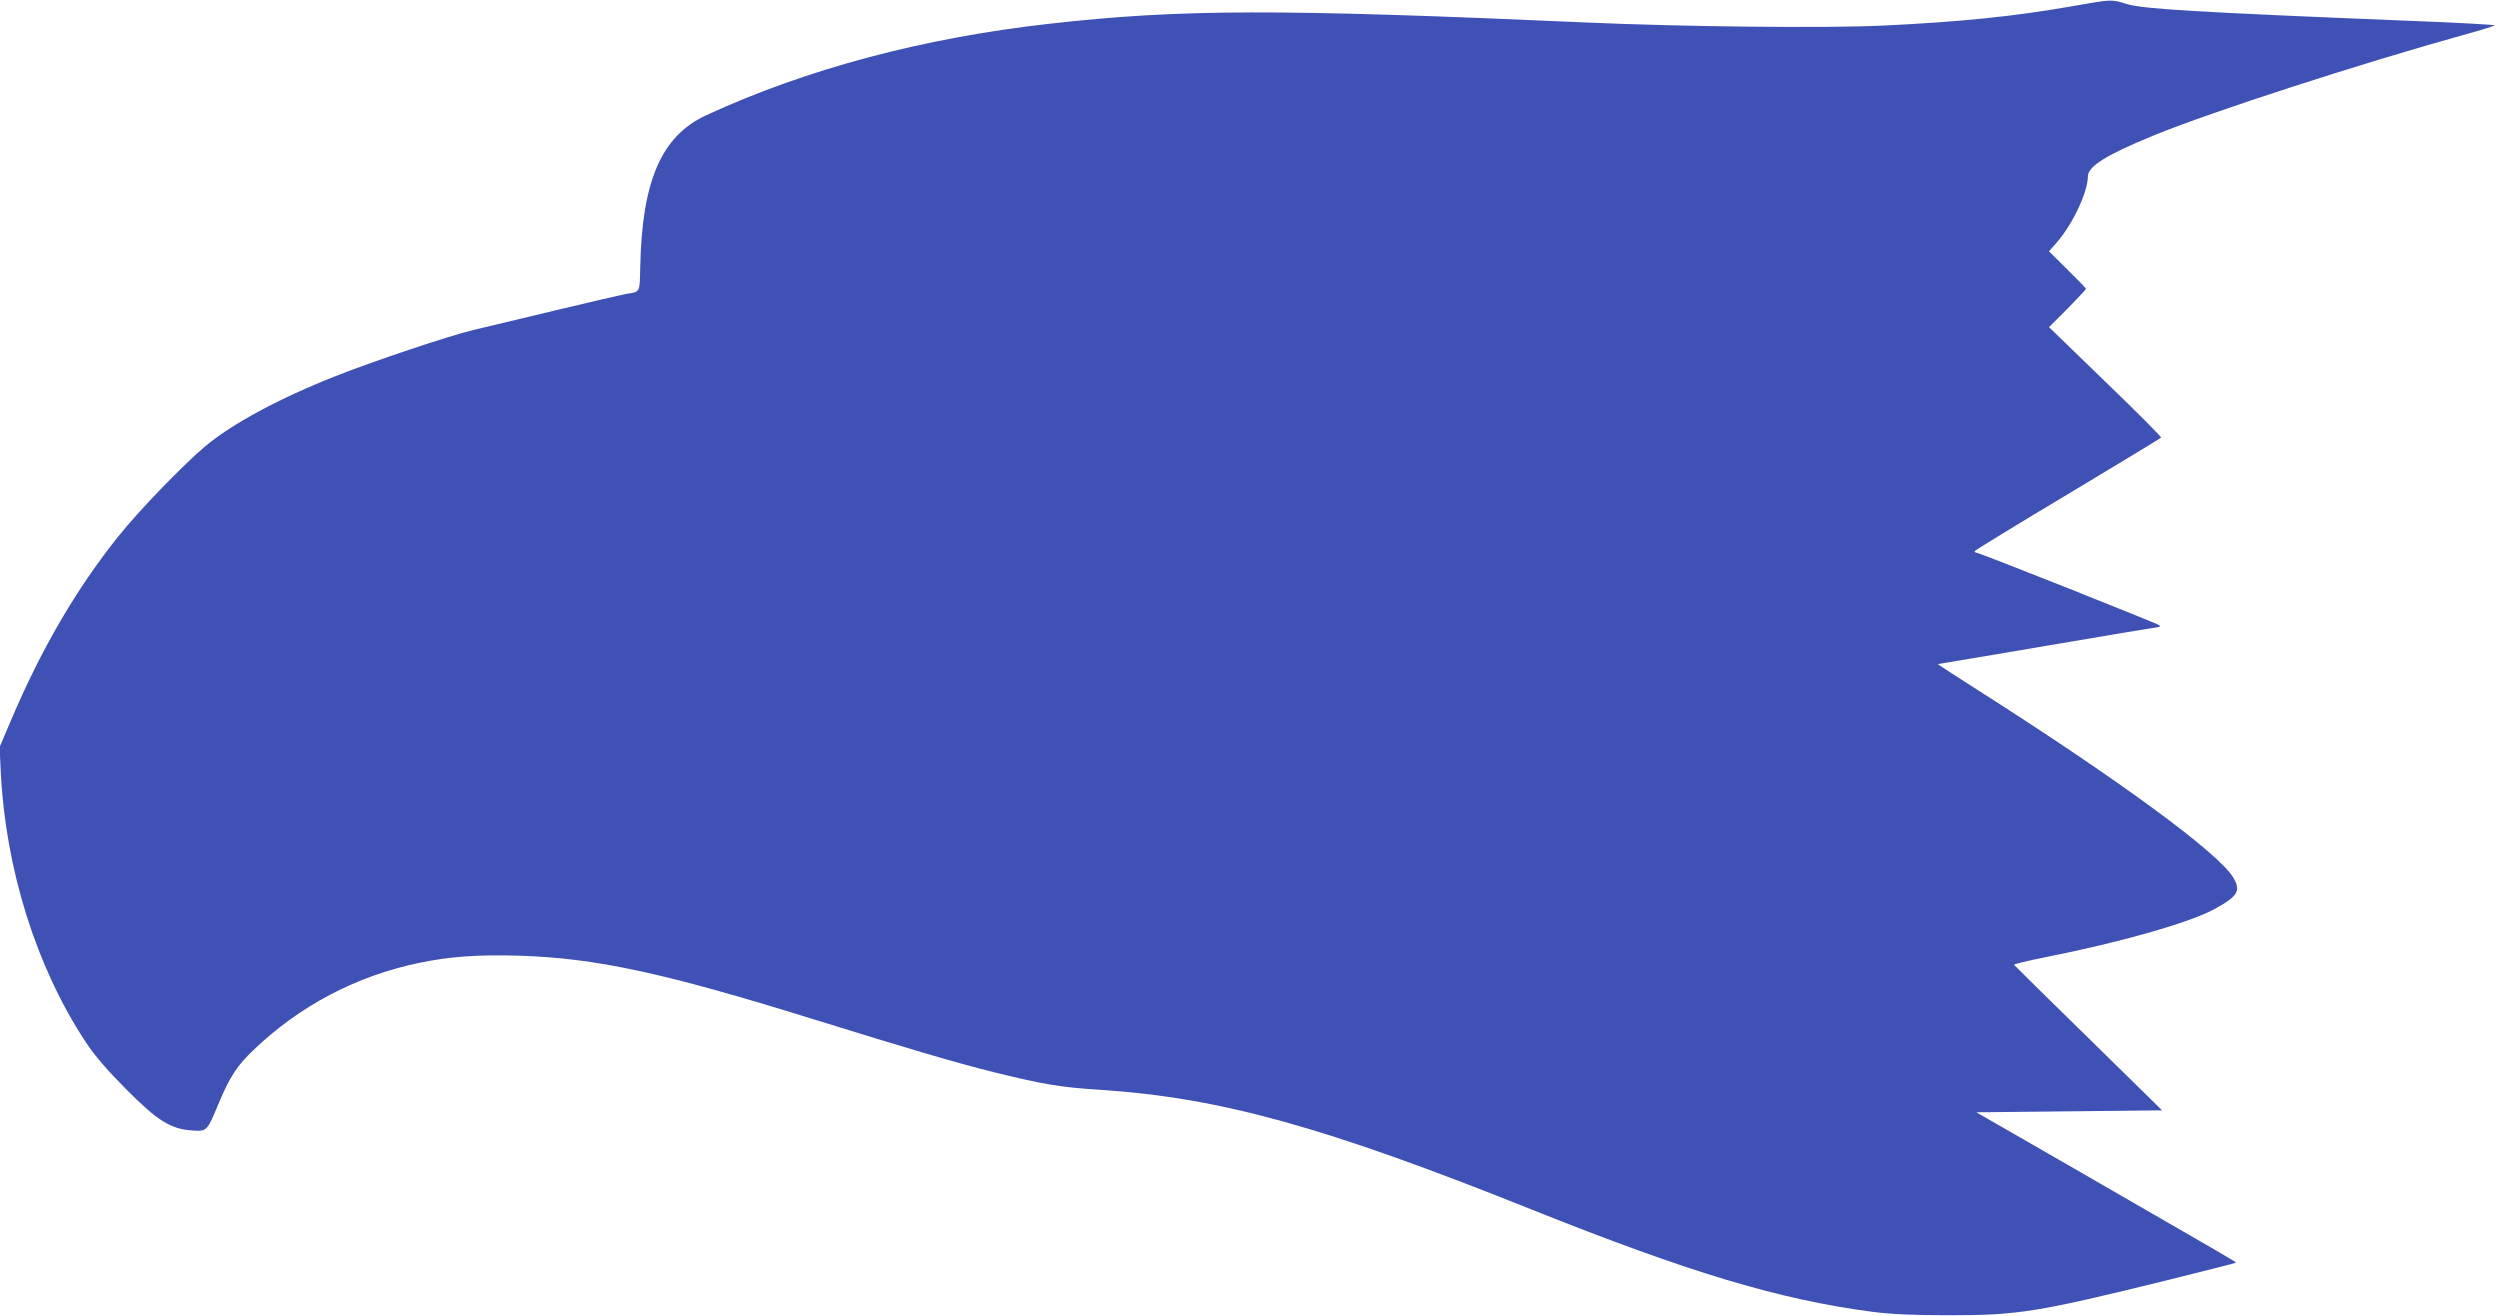 <?xml version="1.0" standalone="no"?>
<!DOCTYPE svg PUBLIC "-//W3C//DTD SVG 20010904//EN"
 "http://www.w3.org/TR/2001/REC-SVG-20010904/DTD/svg10.dtd">
<svg version="1.0" xmlns="http://www.w3.org/2000/svg"
 width="1280pt" height="674pt" viewBox="0 0 1280 674"
 preserveAspectRatio="xMidYMid meet">
<g transform="translate(0,674) scale(0.1,-0.1)"
fill="#3f51b5" stroke="none">
<path d="M10615 6709 c-302 -53 -576 -81 -975 -100 -292 -14 -1025 -6 -1521
16 -1580 70 -2073 69 -2740 -6 -650 -72 -1252 -233 -1763 -469 -229 -106 -329
-334 -338 -778 -3 -134 1 -125 -73 -137 -22 -4 -186 -42 -365 -85 -179 -43
-367 -88 -418 -100 -115 -27 -508 -158 -702 -235 -290 -114 -538 -248 -674
-364 -116 -99 -337 -328 -439 -456 -216 -269 -398 -582 -552 -946 l-57 -134 6
-130 c25 -496 182 -997 434 -1379 45 -69 108 -142 206 -241 163 -164 230 -206
341 -213 75 -5 75 -5 136 142 56 133 93 190 176 269 236 227 529 381 849 447
158 33 304 43 508 37 396 -12 743 -87 1506 -324 512 -159 734 -224 930 -273
253 -62 338 -77 545 -90 610 -40 1146 -188 2200 -610 815 -326 1274 -464 1755
-527 98 -12 203 -17 385 -17 362 0 452 15 1120 179 192 48 351 88 353 90 3 3
-46 31 -861 501 l-468 269 476 5 475 5 -377 370 c-208 203 -379 372 -381 375
-1 4 71 21 160 39 380 75 740 177 867 247 119 65 135 93 96 160 -74 125 -577
495 -1309 961 -115 73 -207 133 -204 133 4 0 257 43 564 95 306 52 562 95 568
95 6 0 6 3 1 9 -12 10 -920 371 -935 371 -5 0 -10 3 -10 8 1 4 215 135 476
291 261 157 477 287 479 291 2 3 -126 132 -285 285 l-289 280 95 95 c52 53 94
98 94 101 0 4 -43 48 -95 99 l-94 93 40 46 c80 91 159 258 159 338 0 51 94
110 338 210 296 121 1048 365 1602 519 74 20 138 40 142 44 5 3 -187 14 -425
23 -1112 45 -1376 61 -1460 87 -76 24 -75 24 -272 -11z"/>
</g>
</svg>
